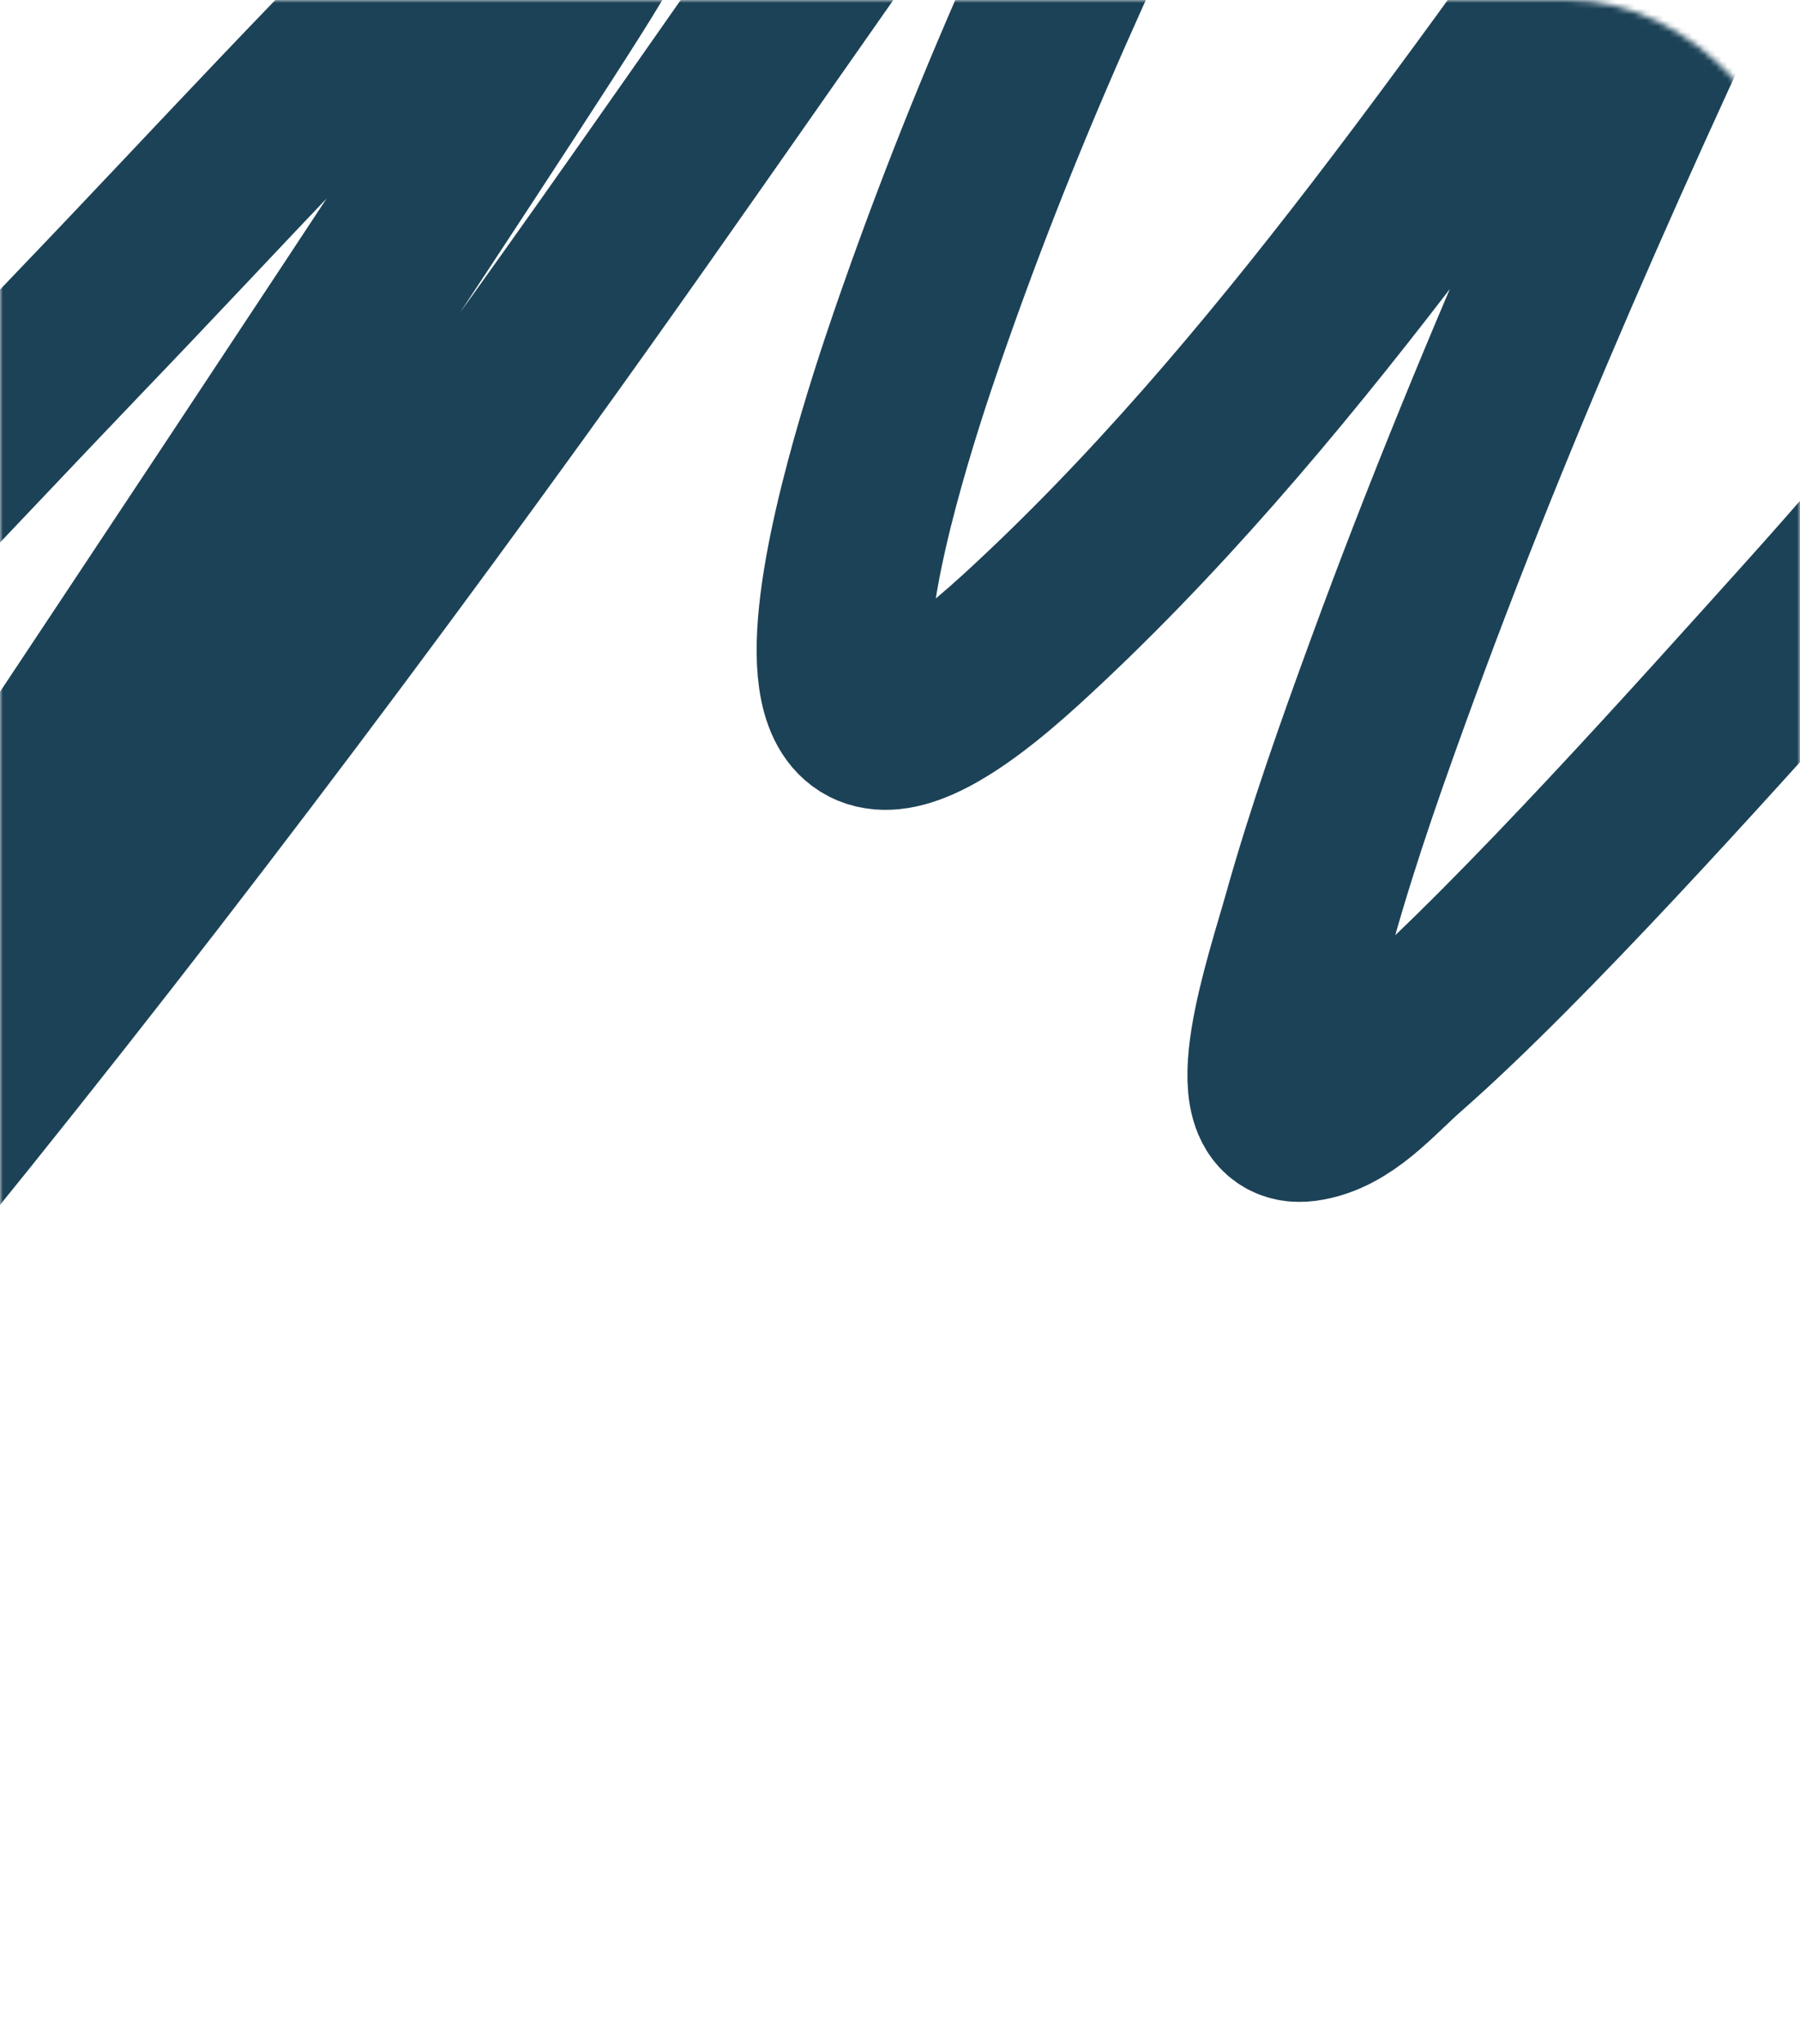 <?xml version="1.0" encoding="UTF-8"?> <svg xmlns="http://www.w3.org/2000/svg" width="310" height="352" viewBox="0 0 310 352" fill="none"> <mask id="mask0_1138_753" style="mask-type:alpha" maskUnits="userSpaceOnUse" x="0" y="0" width="310" height="352"> <rect x="310" y="352" width="310" height="352" rx="40" transform="rotate(-180 310 352)" fill="#092433"></rect> </mask> <g mask="url(#mask0_1138_753)"> <path d="M-14.924 -114.224C-70.994 -61.567 -115.868 6.148 -155.406 73.029C-166.347 91.537 -177.066 110.262 -186.261 129.814C-190.211 138.214 -196.5 147.341 -194.676 156.529C-193.747 161.207 -185.374 155.109 -181.819 152.18C-164.615 138.005 -117.62 83.829 -106.553 70.917C-54.938 10.701 -8.69 -60.972 51.694 -111.987C56.802 -116.302 70.395 -128.889 68.758 -122.176C64.706 -105.561 31.957 -65.258 27.034 -57.687C-6.02 -6.857 -24.648 22.703 -56.648 76.011C-69.366 97.199 -81.95 118.483 -94.164 140.003C-101.277 152.535 -108.277 165.158 -114.617 178.149C-116.866 182.758 -124.757 192.881 -119.876 192.687C-112.313 192.387 -107.696 183.084 -102.112 177.652C-75.26 151.536 -4.336 76.044 14.178 56.752C37.493 32.456 60.181 7.44 84.419 -15.813C120.213 -50.153 129.444 -54.86 100.548 -6.618C88.408 13.648 -4.566 152.982 -15.625 169.824C-29.672 191.218 -43.7 212.63 -57.349 234.313C-65.681 247.549 -79.539 259.648 -80.022 275.566C-80.058 276.744 -77.69 275.237 -76.867 274.447C-70.681 268.52 -39.9 232.438 -39.701 232.201C4.982 178.85 47.345 123.587 88.276 66.941C117.088 27.066 144.67 -13.804 173.594 -53.587C193.187 -80.536 213.992 -111.476 240.329 -132.116C242.749 -134.014 249.723 -137.948 248.977 -134.85C248.114 -131.261 246 -128.144 244.302 -124.909C221.293 -81.081 242.394 -125.311 210.643 -62.036C190.857 -22.607 174.109 12.099 159.335 54.143C154.261 68.581 122.45 158.936 175.814 110.182C221.024 68.877 257.273 13.781 293.857 -35.818C300.108 -44.294 306.275 -52.84 312.556 -61.291C315.842 -65.711 324.215 -79.467 323.075 -73.965C320.413 -61.122 312.066 -50.41 306.479 -38.676C282.471 11.748 259.159 62.432 239.861 115.152C234.704 129.24 229.67 143.41 225.602 157.896C222.548 168.775 214.075 193.389 224.667 191.942C231.398 191.022 236.496 184.729 241.731 180.138C262.593 161.839 294.053 126.556 311.154 107.572C348.381 66.248 382.539 20.486 421.717 -18.795C430.284 -27.385 439.825 -34.406 450 -40.416" stroke="#1C4257" stroke-width="30" stroke-linecap="round"></path> </g> </svg> 